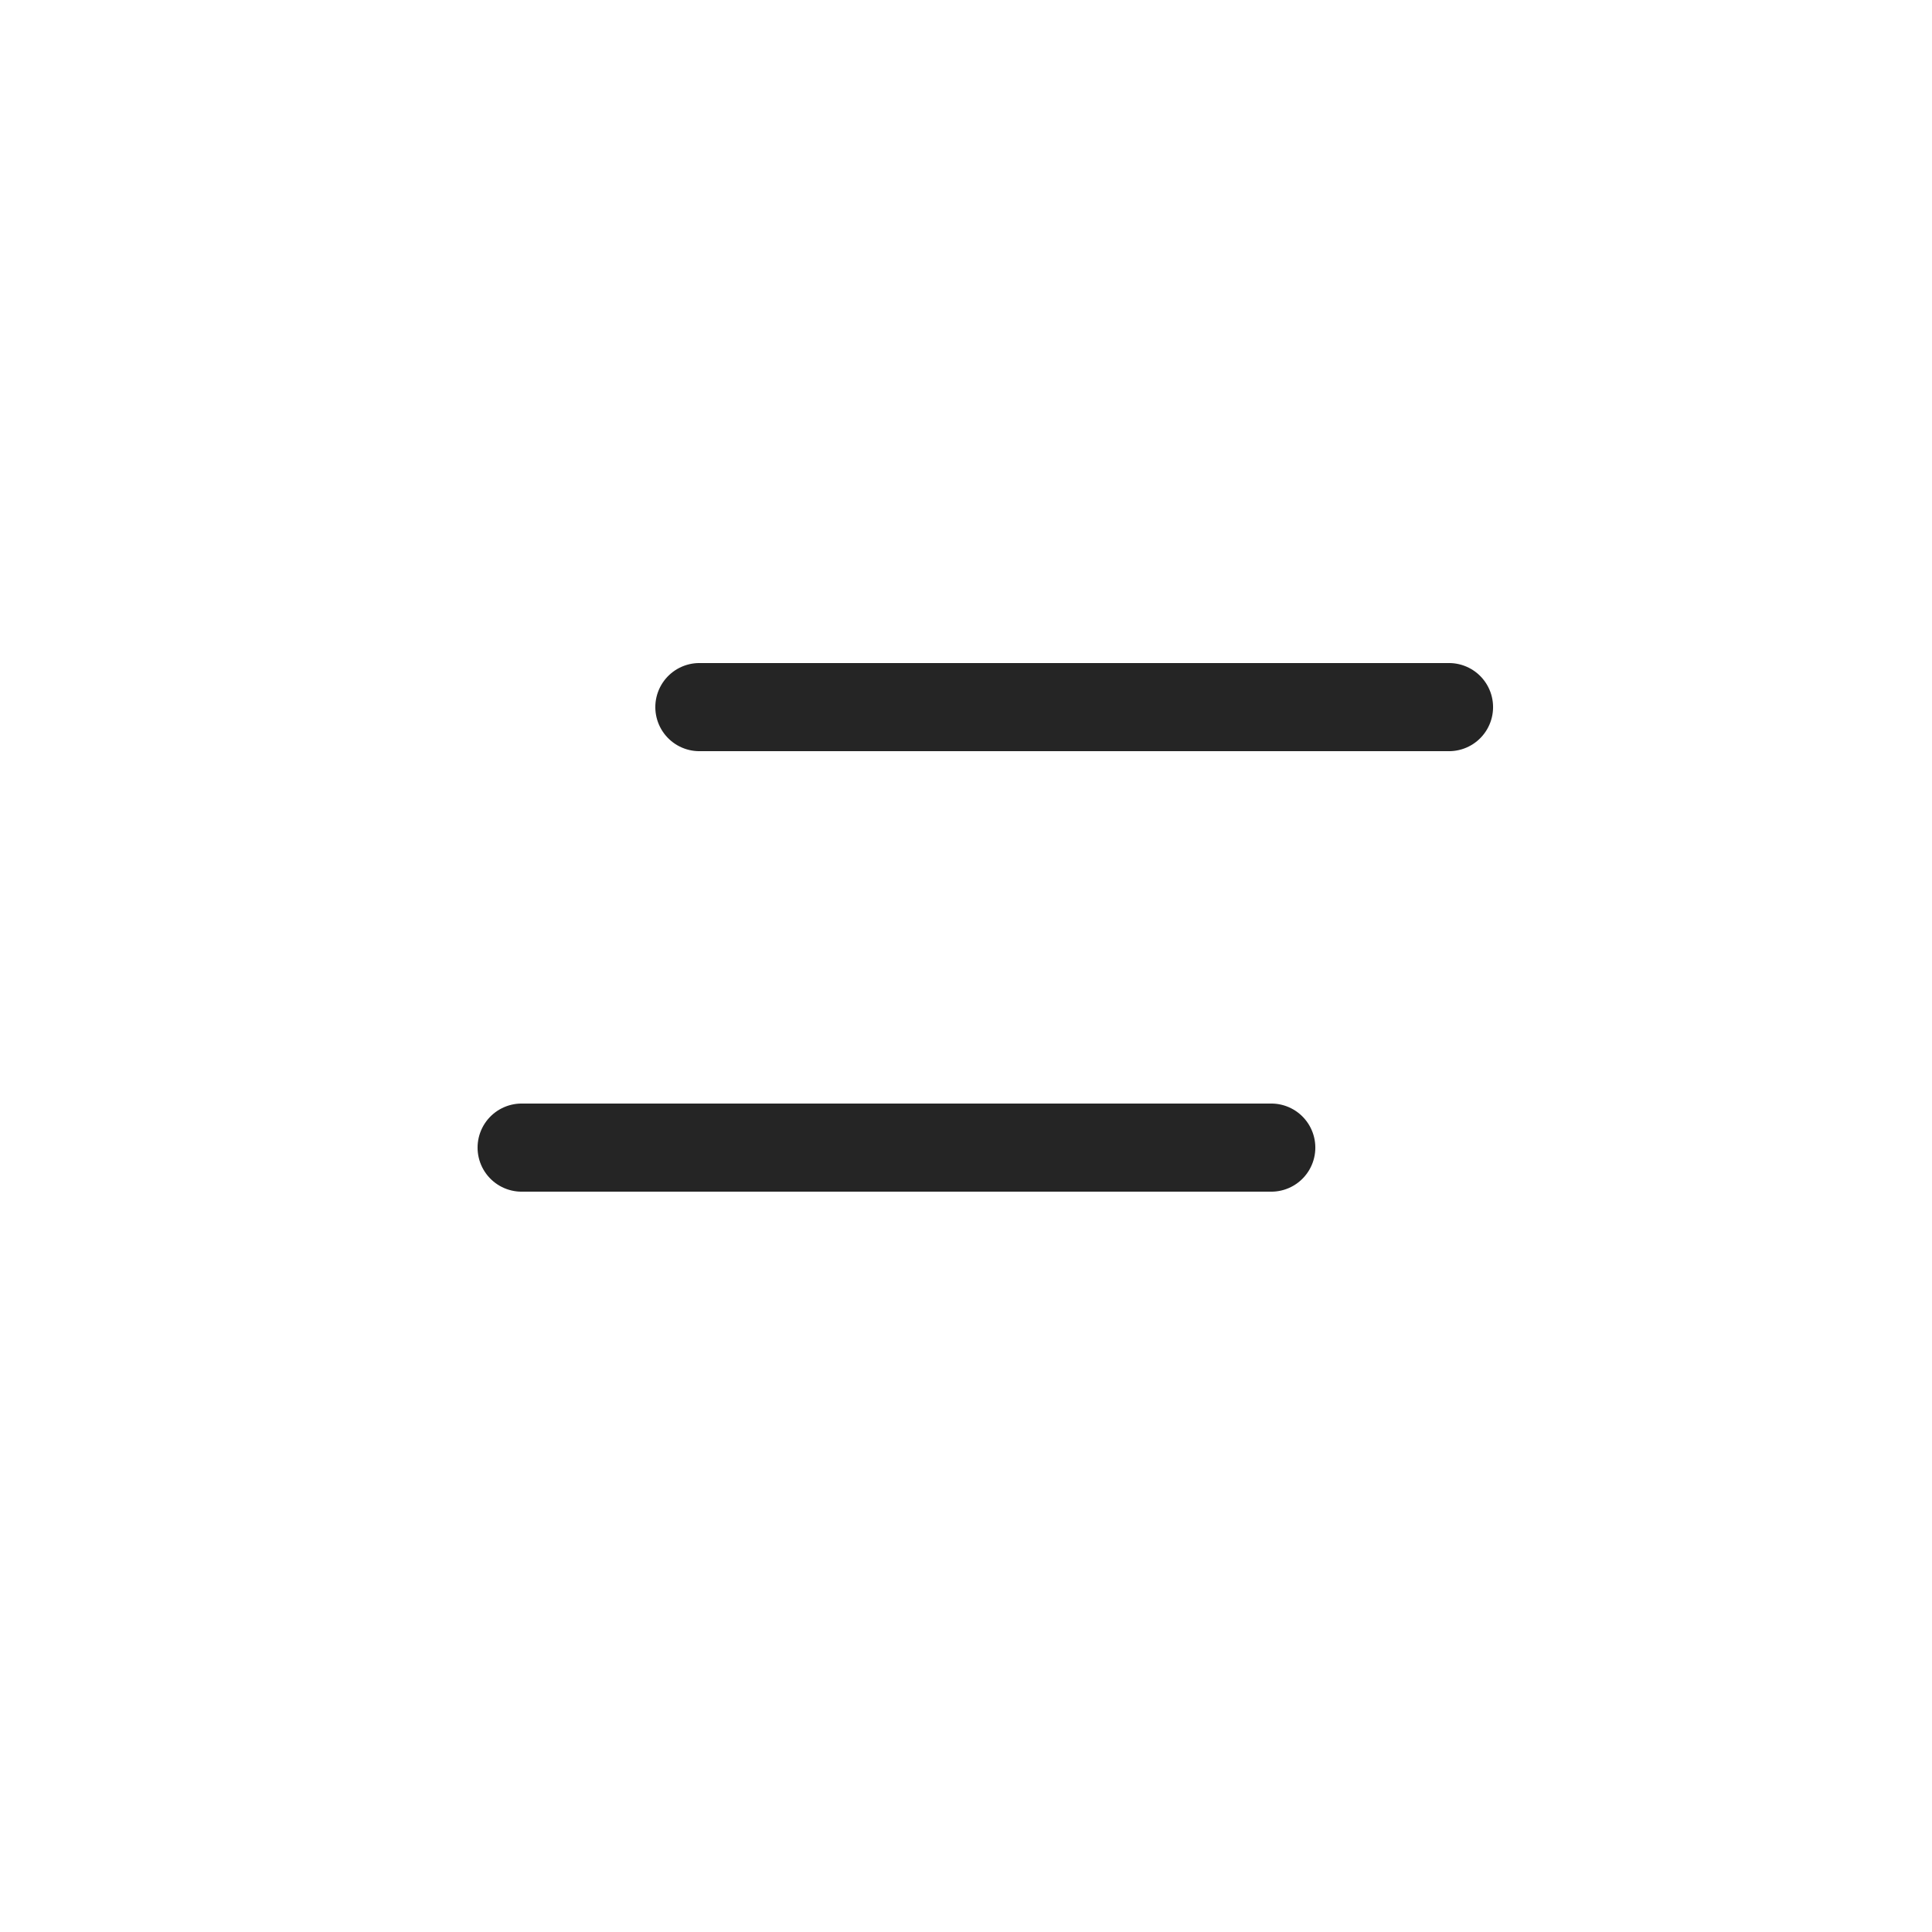 <svg xmlns="http://www.w3.org/2000/svg" xmlns:xlink="http://www.w3.org/1999/xlink" id="Layer_1" x="0px" y="0px" viewBox="0 0 50 50" style="enable-background:new 0 0 50 50;" xml:space="preserve"><style type="text/css">	.st0{fill:none;stroke:#252525;stroke-width:2.281;stroke-linecap:round;}</style><g>	<line class="st0" x1="18.1" y1="18.3" x2="37.5" y2="18.3"></line>	<line class="st0" x1="13.5" y1="29.7" x2="32.9" y2="29.7"></line></g></svg>